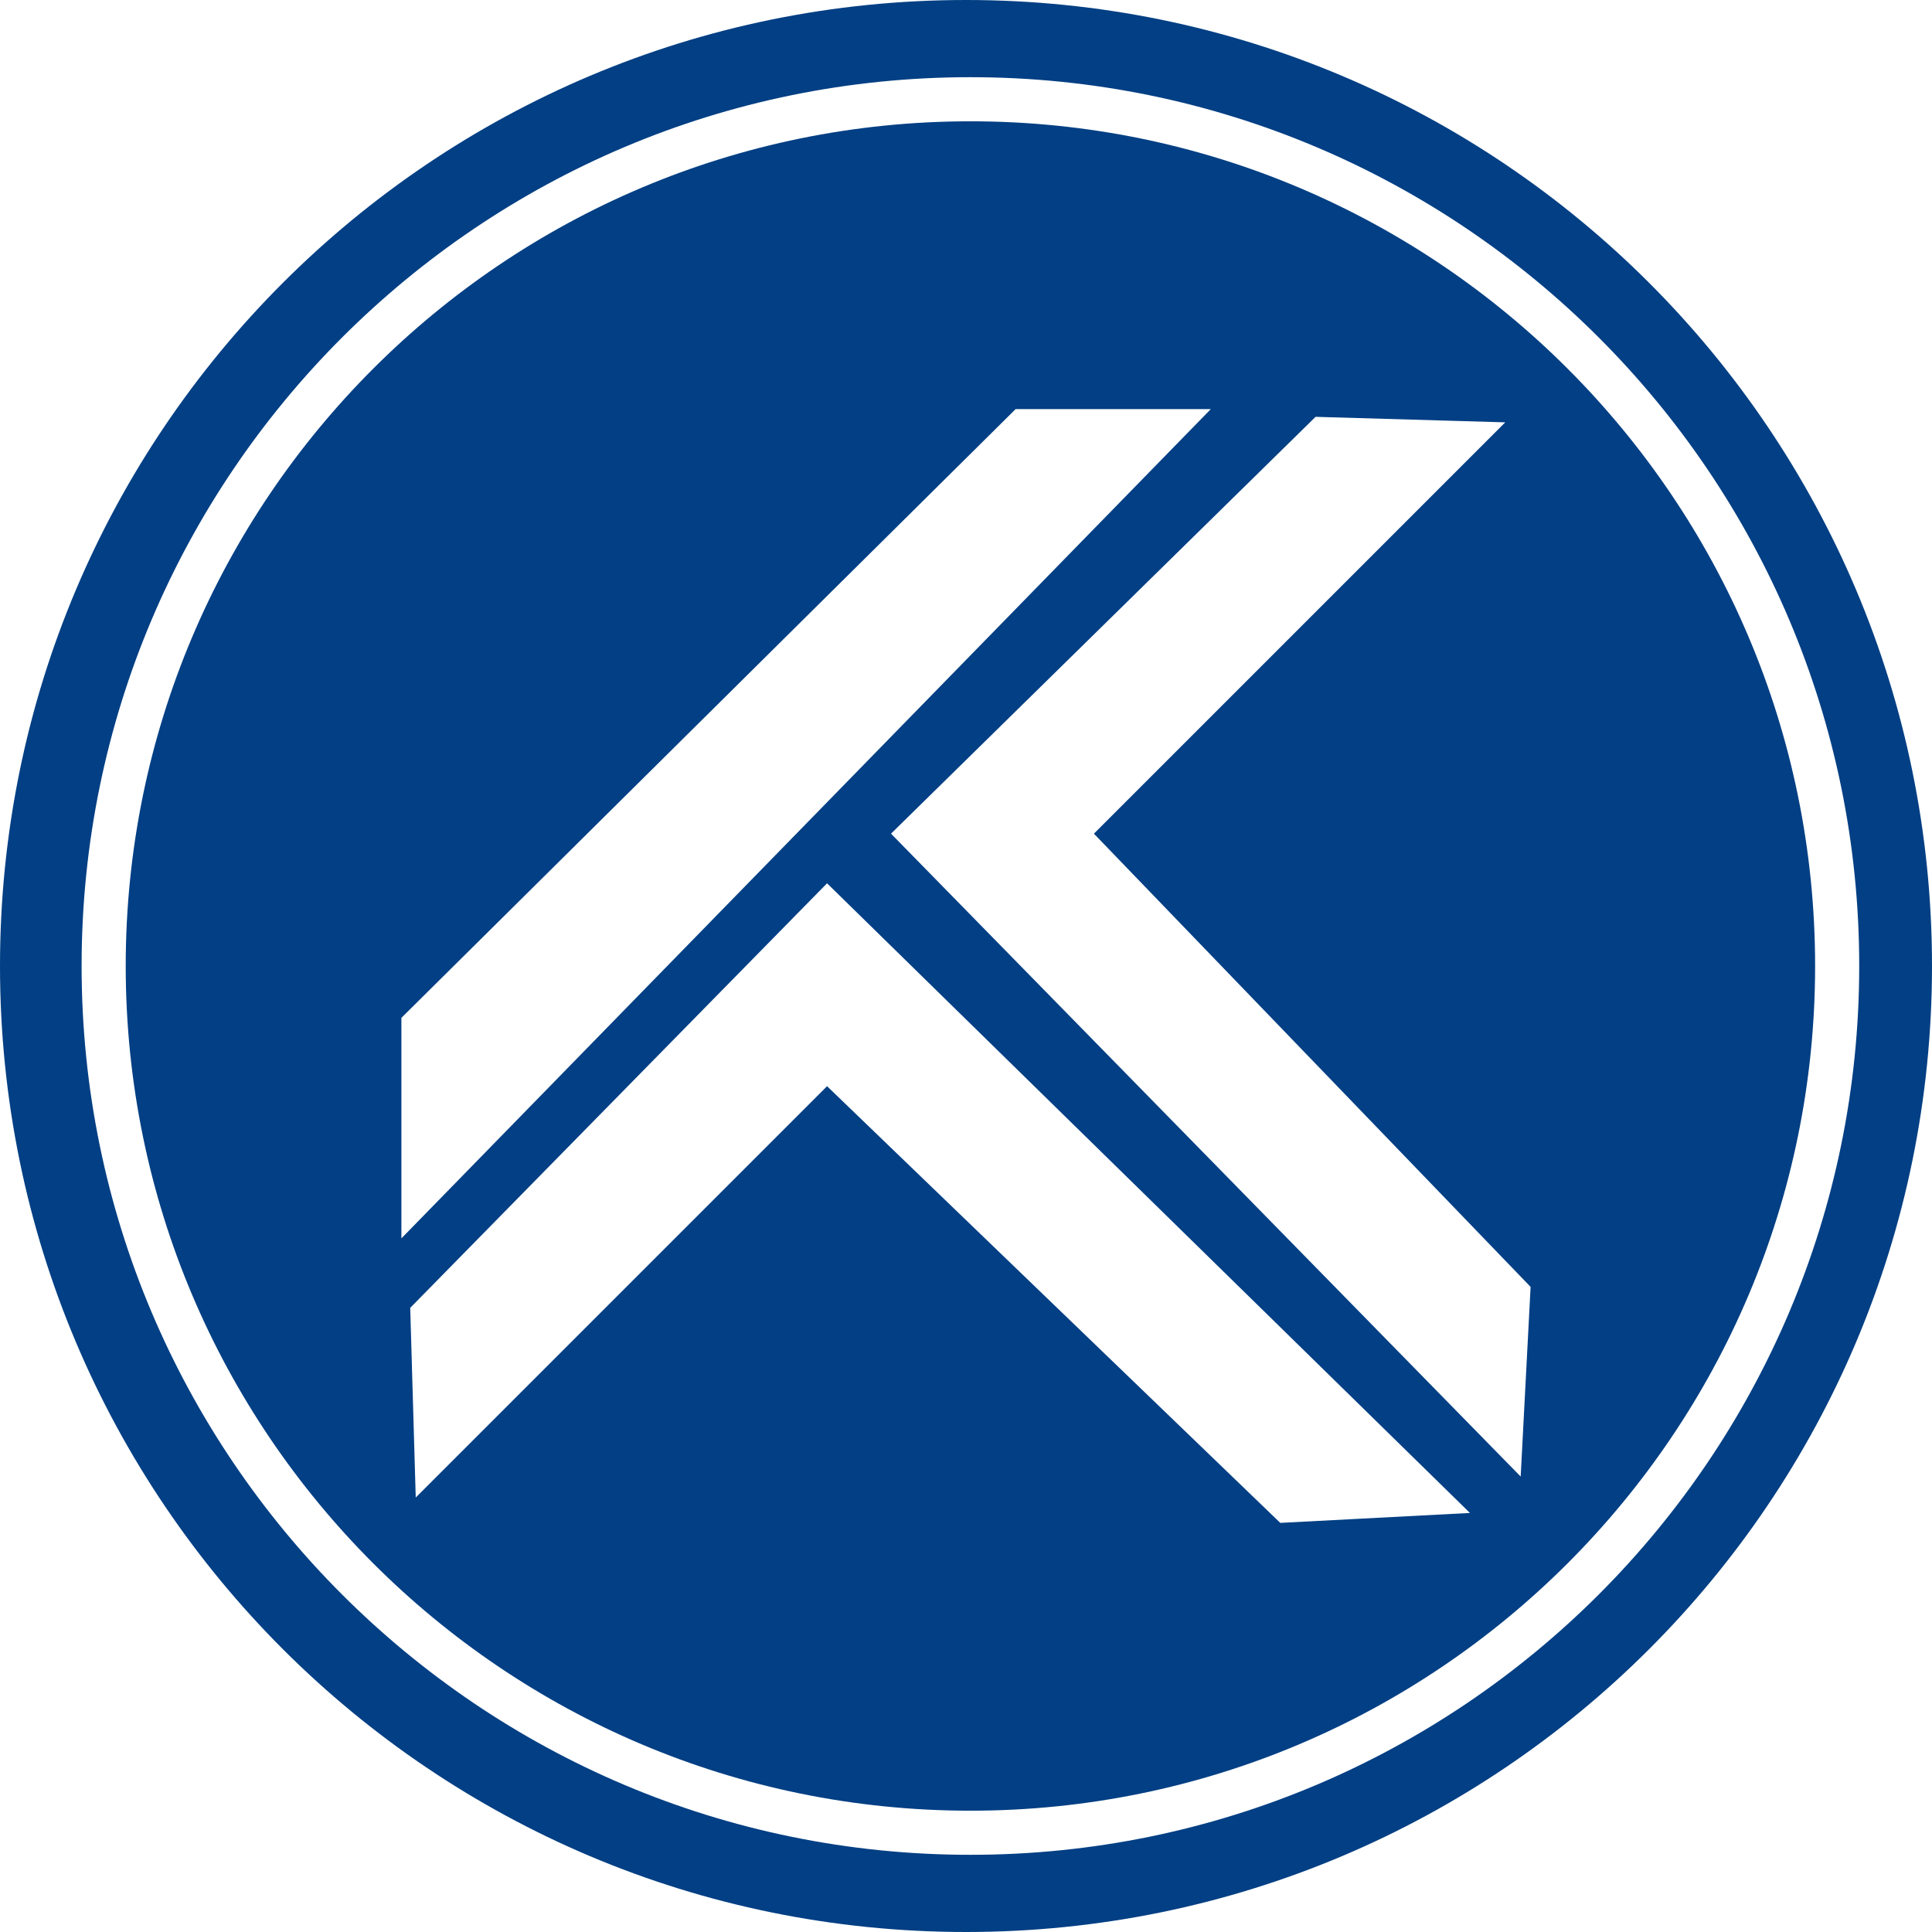 <?xml version="1.0" encoding="utf-8"?>
<!-- Generator: Adobe Illustrator 24.1.2, SVG Export Plug-In . SVG Version: 6.00 Build 0)  -->
<svg version="1.1" id="katman_1" xmlns="http://www.w3.org/2000/svg" xmlns:xlink="http://www.w3.org/1999/xlink" x="0px" y="0px"
	 viewBox="0 0 175.2 175.2" style="enable-background:new 0 0 175.2 175.2;" xml:space="preserve">
<style type="text/css">
	.st0{fill:#023F84;}
</style>
<g>
	<g>
		<path class="st0" d="M87.6,0C39.2,0,0,39.2,0,87.6s39.2,87.6,87.6,87.6s87.6-39.2,87.6-87.6S136,0,87.6,0z M88,168.2
			c-44.5,0-80.6-36.1-80.6-80.6S43.5,7,88,7s80.6,36.1,80.6,80.6S132.5,168.2,88,168.2z"/>
		<path class="st0" d="M88,11c-42.3,0-76.6,34.3-76.6,76.6s34.3,76.6,76.6,76.6s76.6-34.3,76.6-76.6S130.3,11,88,11z M36.4,92.3
			l55.7-55.2h17.7l-73.4,75.2V92.3z M116.1,138.1L75,98.5l-37.3,37.3l-0.5-17.2L75,80.1l58.3,57.1L116.1,138.1z M137.9,133.9
			L80.8,75.6l38.5-37.8l17.2,0.5L99.2,75.6l39.6,41.1L137.9,133.9z"/>
	</g>
</g>
</svg>
